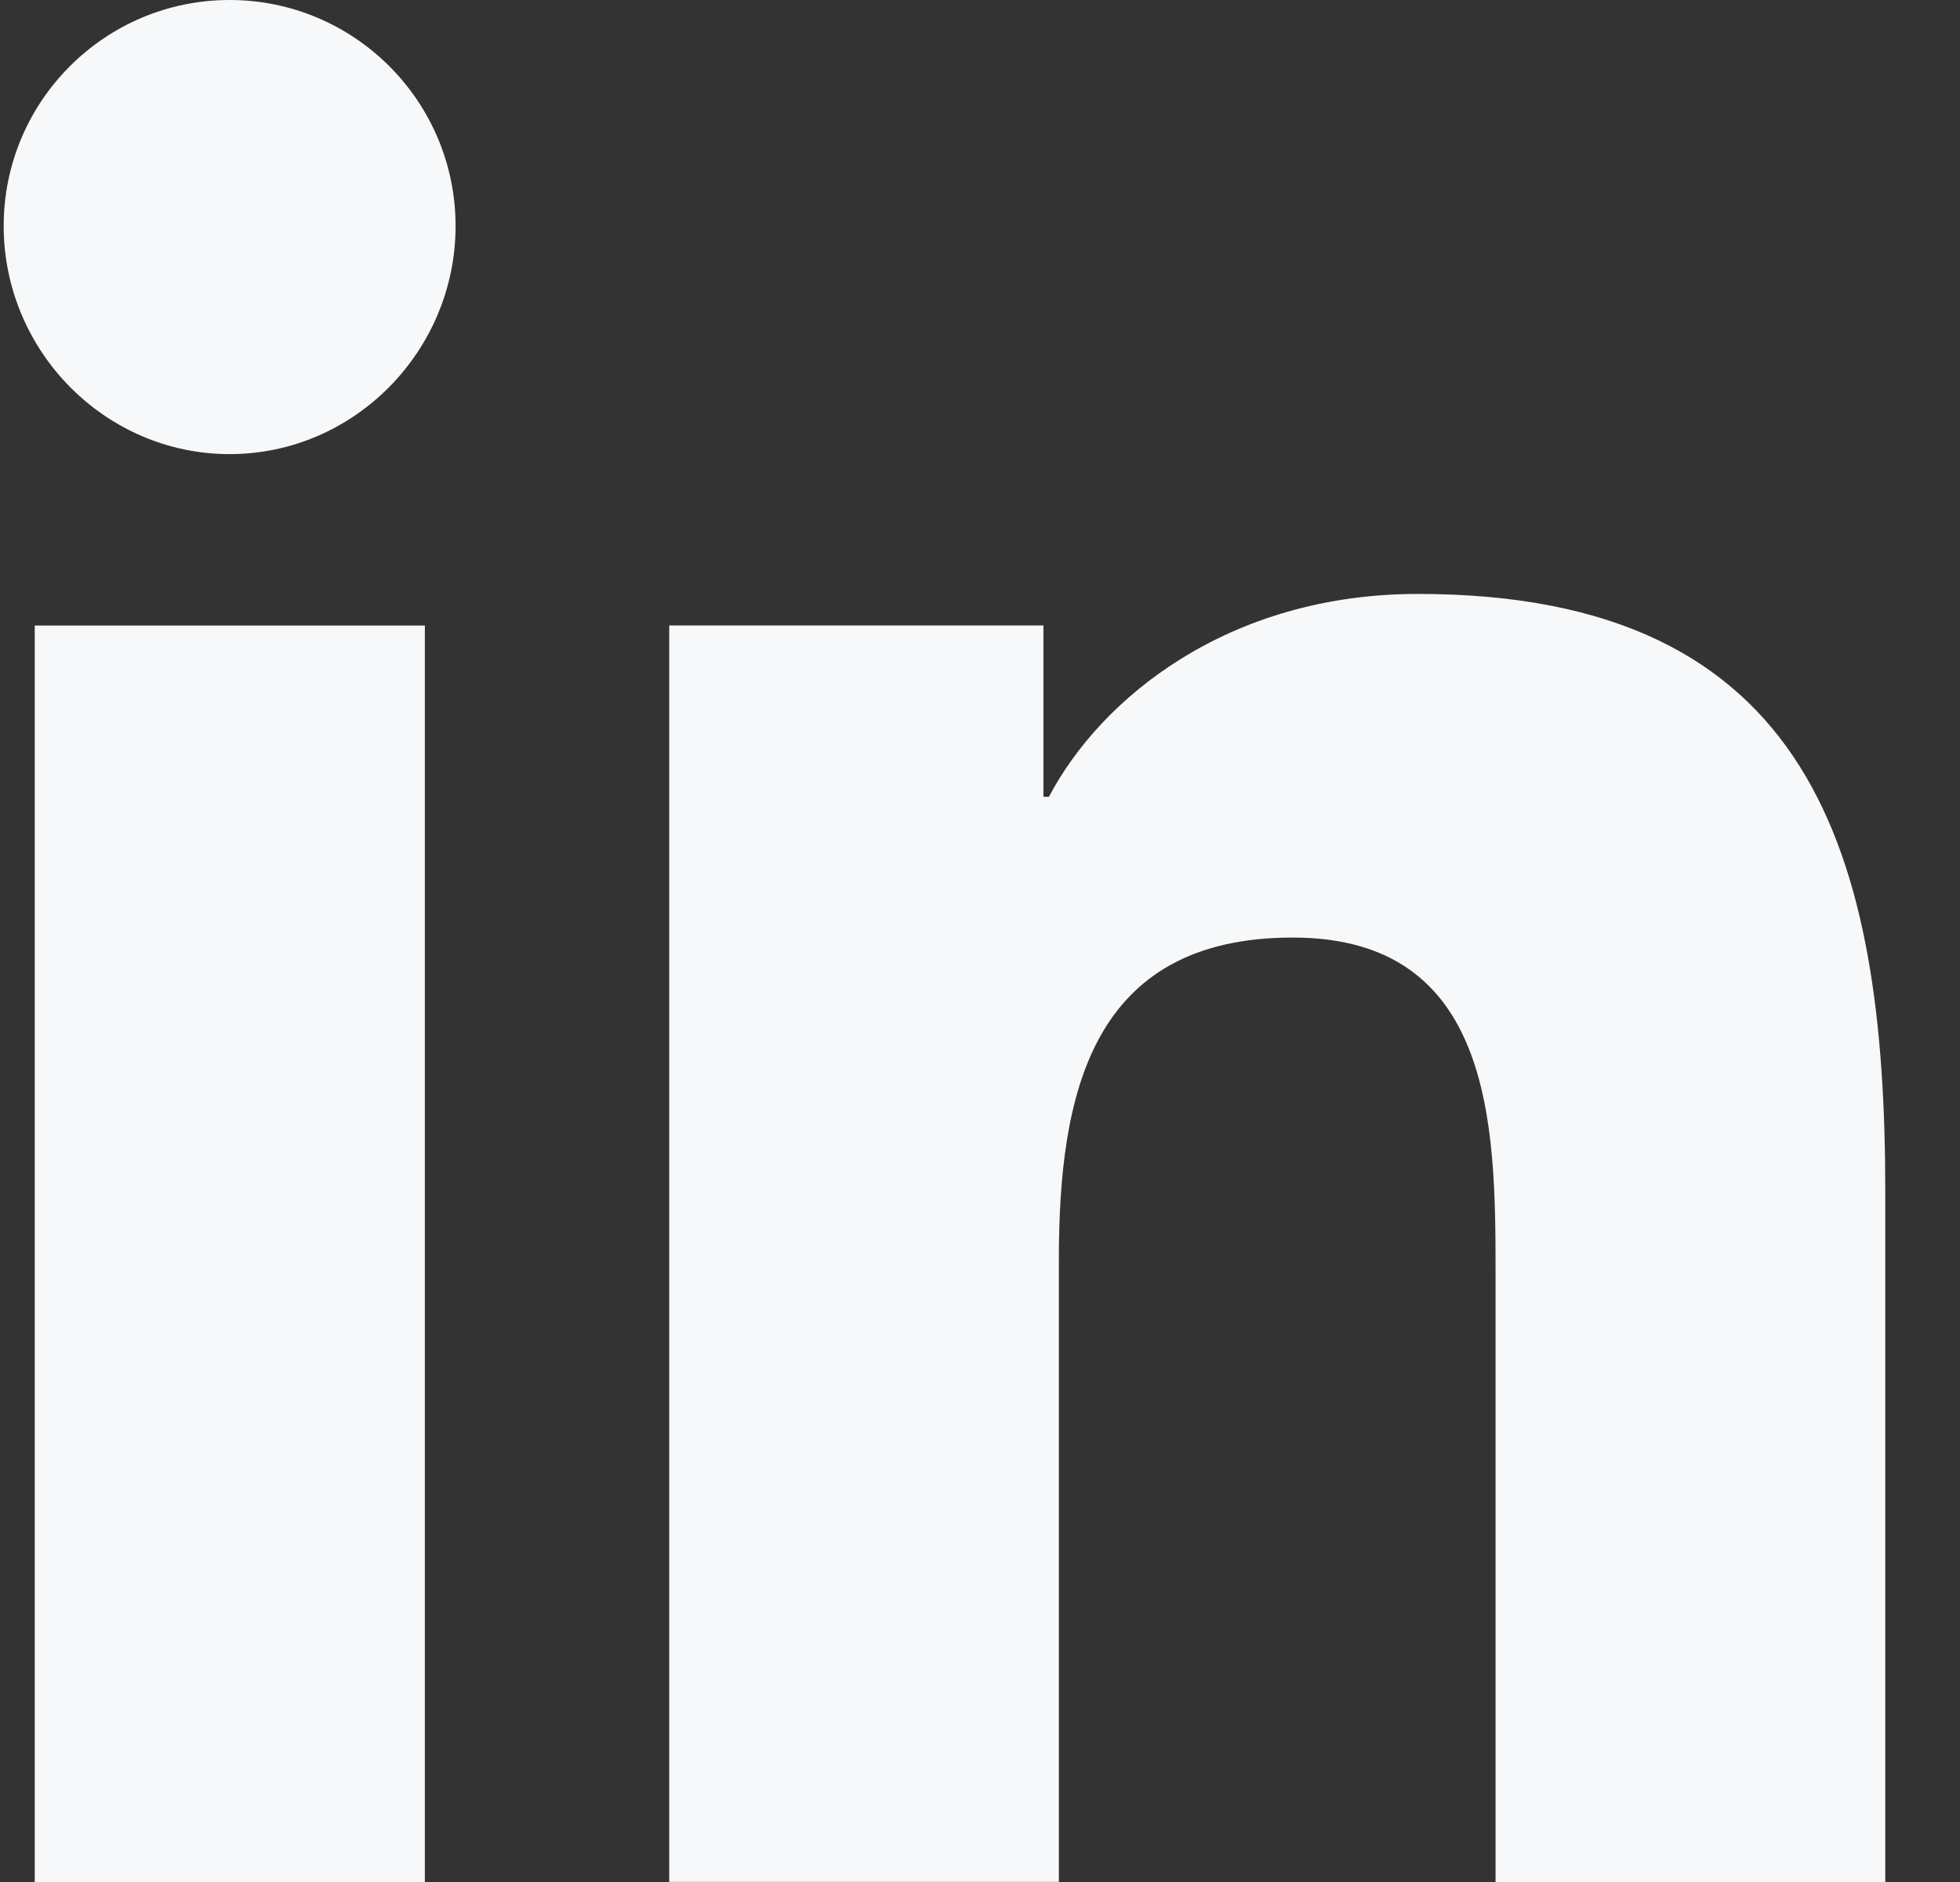 <svg width="25" height="24" viewBox="0 0 25 24" fill="none" xmlns="http://www.w3.org/2000/svg">
<rect x="0" y="0" width="25" height="24" fill="#333333" stroke="none"/>
<g clip-path="url(#clip0_307_1071)">
<path d="M24.041 24L24.047 23.999V15.197C24.047 10.891 23.12 7.574 18.086 7.574C15.666 7.574 14.042 8.902 13.379 10.161H13.309V7.976H8.536V23.999H13.506V16.065C13.506 13.976 13.902 11.956 16.489 11.956C19.038 11.956 19.076 14.34 19.076 16.199V24H24.041Z" fill="#F6F8FA"/>
<path d="M0.443 7.977H5.419V24H0.443V7.977Z" fill="#F6F8FA"/>
<path d="M2.929 0C1.338 0 0.047 1.291 0.047 2.882C0.047 4.473 1.338 5.791 2.929 5.791C4.52 5.791 5.811 4.473 5.811 2.882C5.81 1.291 4.519 0 2.929 0Z" fill="#F6F8FA"/>
</g>
<defs>
<clipPath id="clip0_307_1071">
<rect width="24" height="24" fill="white" transform="translate(0.047)"/>
</clipPath>
</defs>
</svg>
